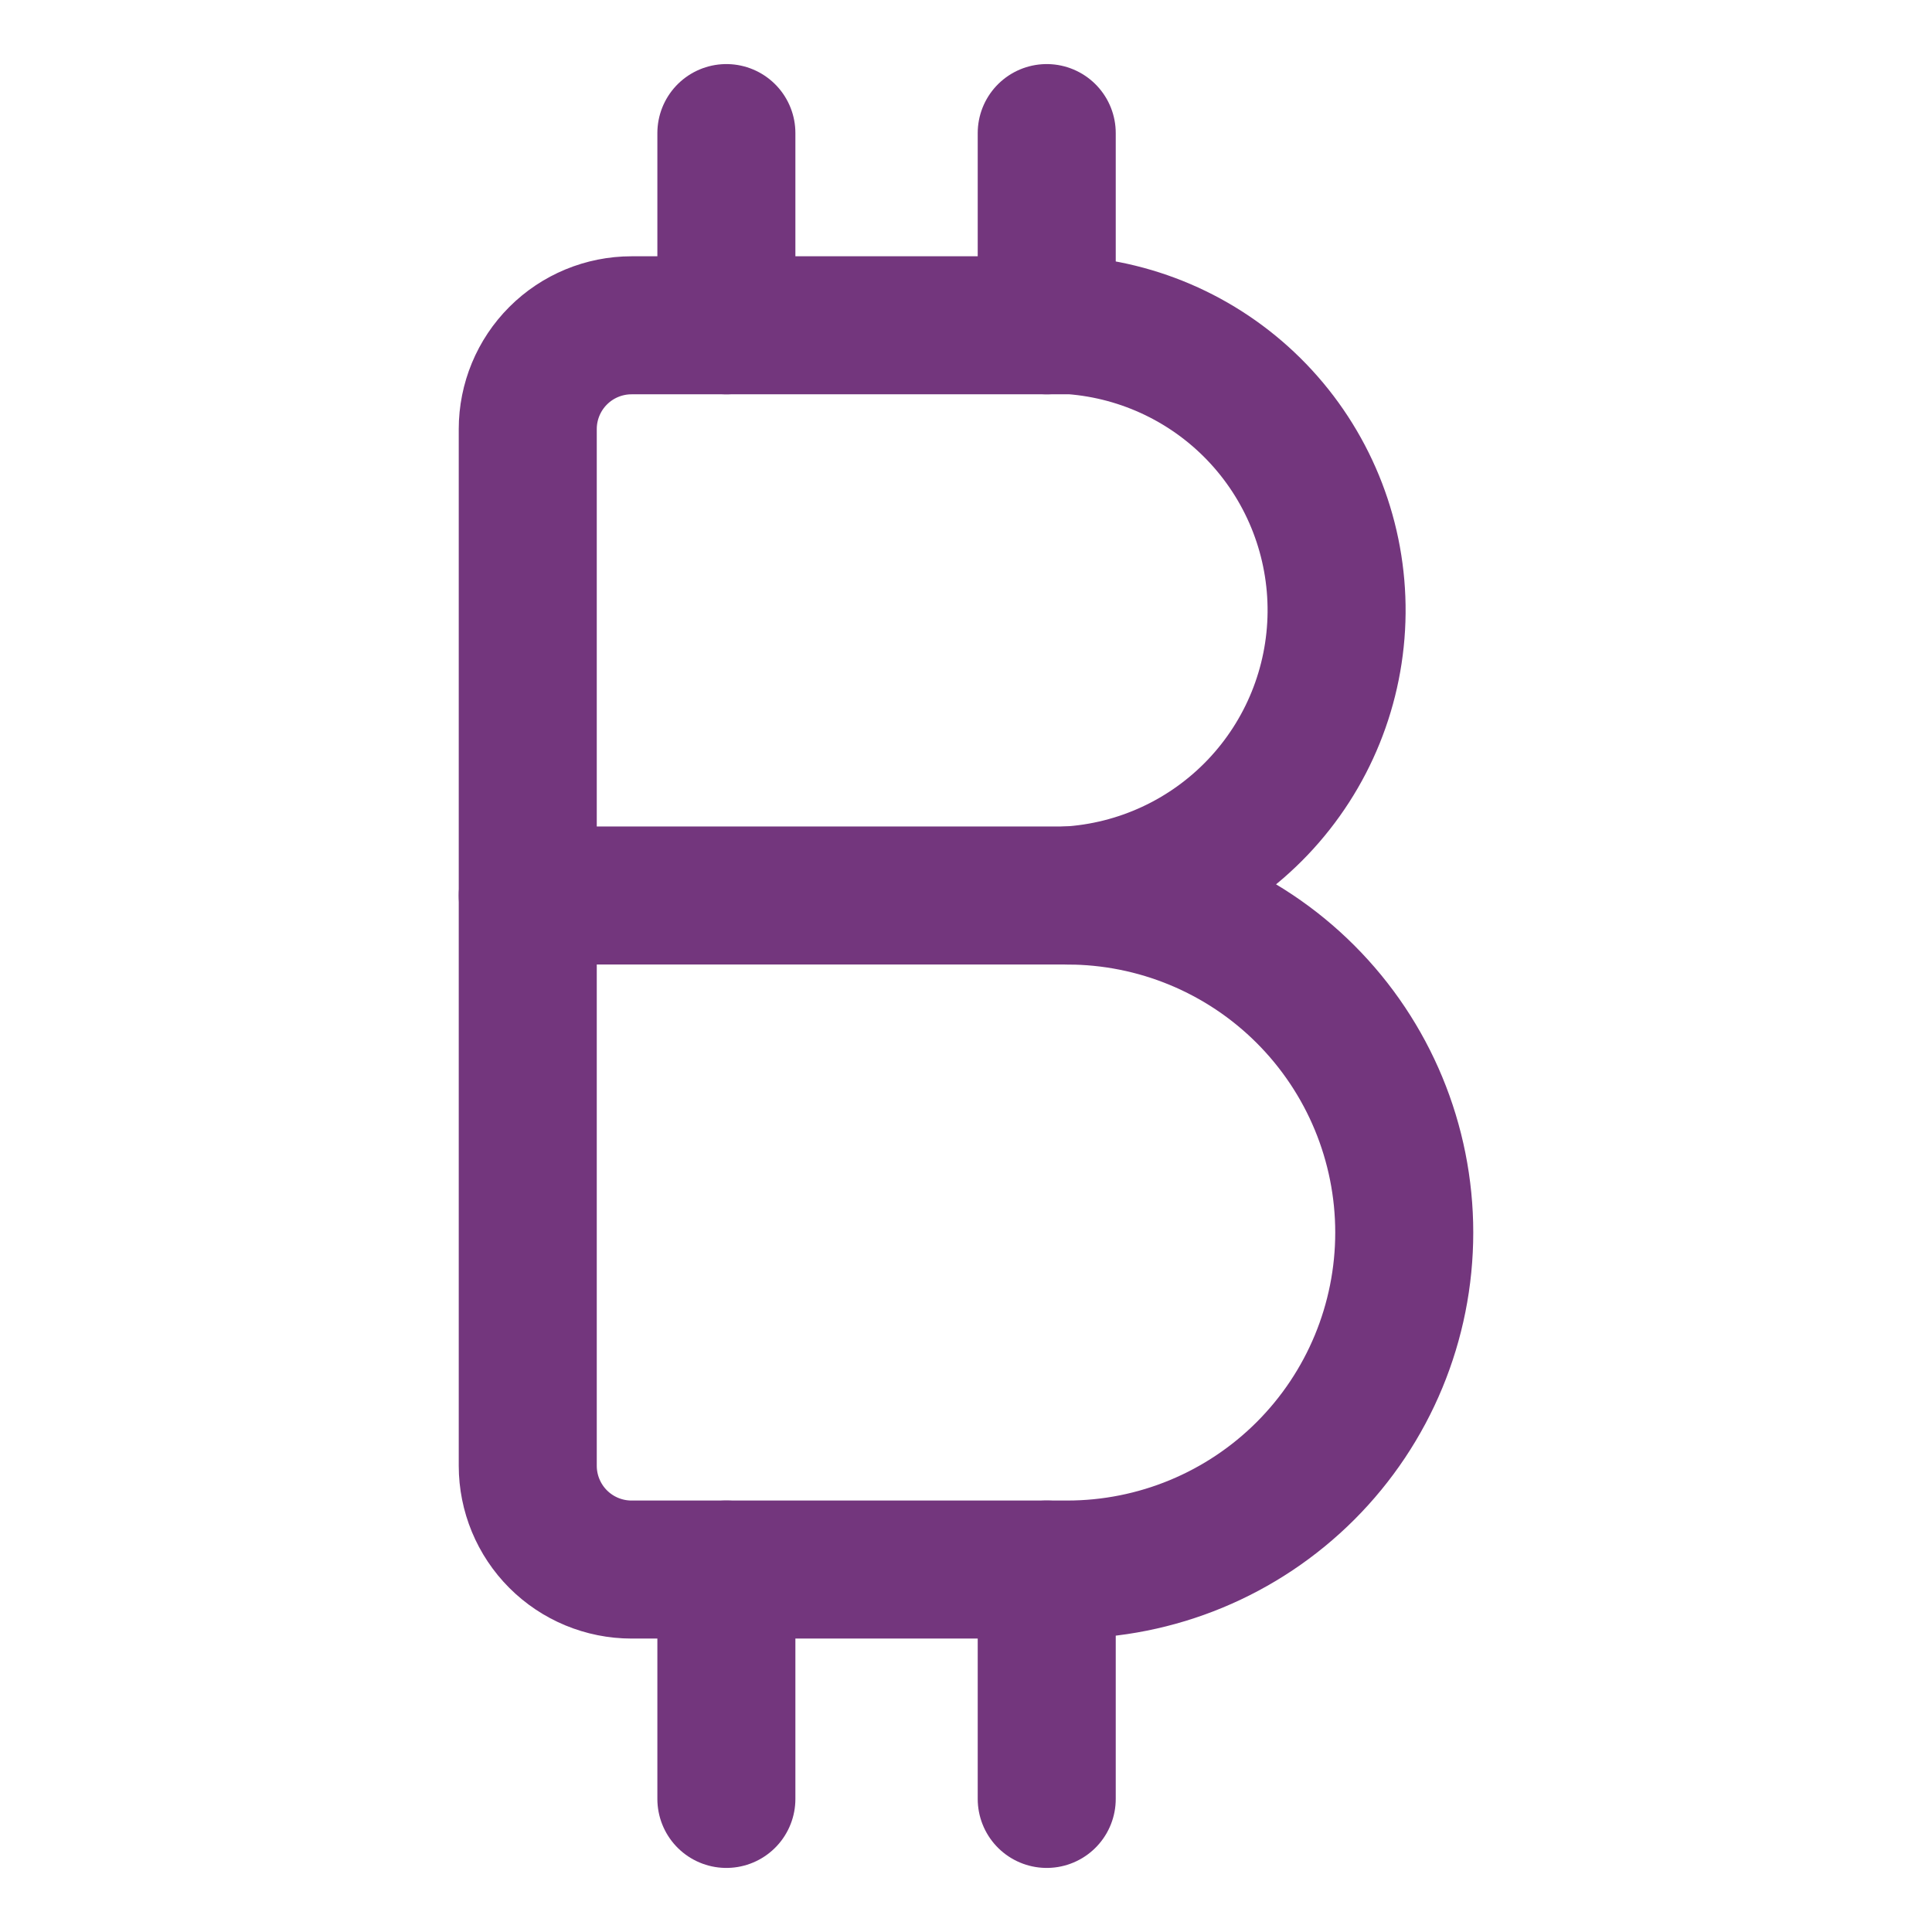 <svg xmlns="http://www.w3.org/2000/svg" fill="none" viewBox="-8.93 -8.93 250 250" height="250" width="250" id="Bitcoin--Streamline-Core.svg"><desc>Bitcoin Streamline Icon: https://streamlinehq.com</desc><g id="bitcoin--crypto-circle-payment-blokchain-finance-bitcoin-money-currency"><path id="Vector" stroke="#73367d" stroke-linecap="round" stroke-linejoin="round" d="M129.169 106.95c9.367 -0.538 18.179 -4.617 24.651 -11.41 6.472 -6.793 10.119 -15.792 10.204 -25.174 0.084 -9.382 -3.401 -18.445 -9.75 -25.353C147.925 38.106 139.187 33.869 129.832 33.163h-57.04c-3.562 0 -6.978 1.415 -9.497 3.934 -2.519 2.519 -3.934 5.935 -3.934 9.497v134.144c0 3.562 1.415 6.979 3.934 9.498 2.519 2.519 5.935 3.933 9.497 3.933h56.377c11.566 0 22.658 -4.595 30.836 -12.773 8.179 -8.178 12.774 -19.271 12.774 -30.836 0 -11.566 -4.595 -22.658 -12.774 -30.836C151.827 111.545 140.735 106.95 129.169 106.95Z" stroke-width="17.86"></path><path id="Vector_2" stroke="#73367d" stroke-linecap="round" stroke-linejoin="round" d="M85.063 33.163V8.291" stroke-width="17.86"></path><path id="Vector_3" stroke="#73367d" stroke-linecap="round" stroke-linejoin="round" d="M126.516 33.163V8.291" stroke-width="17.86"></path><path id="Vector_4" stroke="#73367d" stroke-linecap="round" stroke-linejoin="round" d="M85.063 223.849v-29.681" stroke-width="17.86"></path><path id="Vector_5" stroke="#73367d" stroke-linecap="round" stroke-linejoin="round" d="M126.516 223.849v-29.681" stroke-width="17.86"></path><path id="Vector_6" stroke="#73367d" stroke-linecap="round" stroke-linejoin="round" d="M129.832 106.949h-70.471" stroke-width="17.86"></path></g></svg>